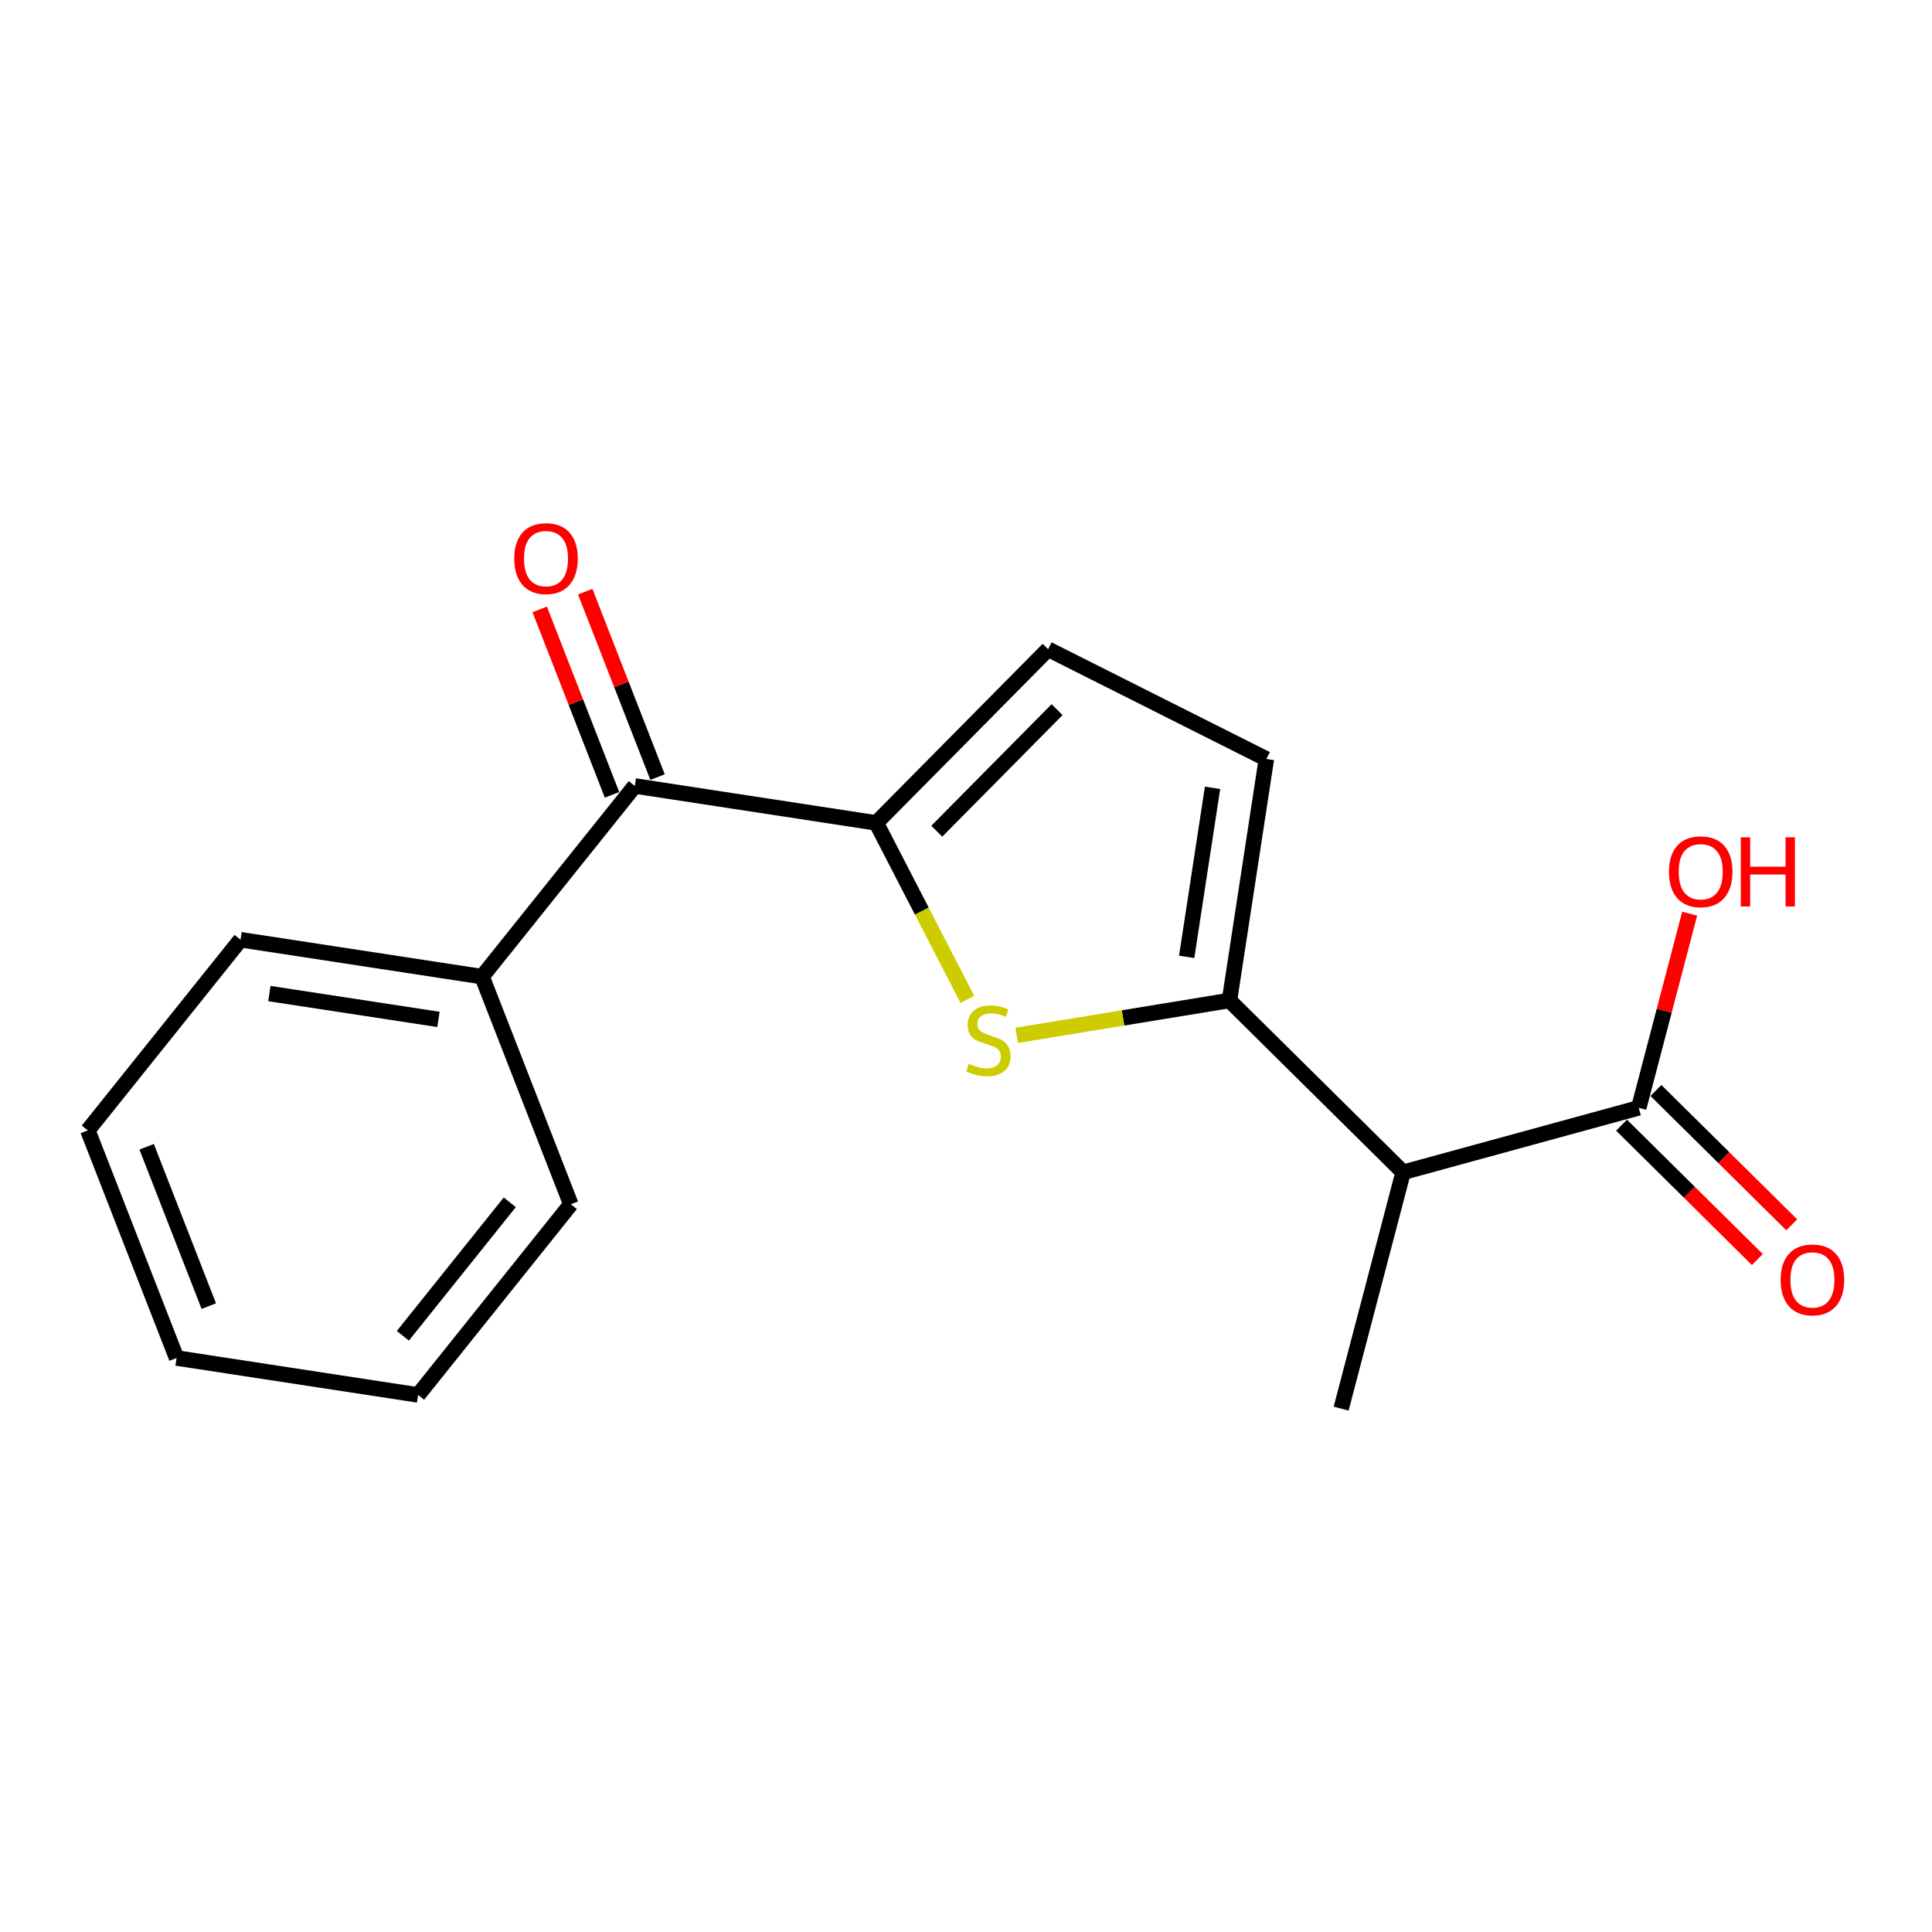 <?xml version='1.0' encoding='iso-8859-1'?>
<svg version='1.1' baseProfile='full'
              xmlns='http://www.w3.org/2000/svg'
                      xmlns:rdkit='http://www.rdkit.org/xml'
                      xmlns:xlink='http://www.w3.org/1999/xlink'
                  xml:space='preserve'
width='250px' height='250px' viewBox='0 0 250 250'>
<!-- END OF HEADER -->
<rect style='opacity:1.0;fill:#FFFFFF;stroke:none' width='250' height='250' x='0' y='0'> </rect>
<path class='bond-0 atom-0 atom-8' d='M 173.543,182.276 L 181.562,151.696' style='fill:none;fill-rule:evenodd;stroke:#000000;stroke-width:2.0px;stroke-linecap:butt;stroke-linejoin:miter;stroke-opacity:1' />
<path class='bond-1 atom-1 atom-2' d='M 22.85,175.725 L 11.364,146.272' style='fill:none;fill-rule:evenodd;stroke:#000000;stroke-width:2.0px;stroke-linecap:butt;stroke-linejoin:miter;stroke-opacity:1' />
<path class='bond-1 atom-1 atom-2' d='M 27.017,169.01 L 18.977,148.393' style='fill:none;fill-rule:evenodd;stroke:#000000;stroke-width:2.0px;stroke-linecap:butt;stroke-linejoin:miter;stroke-opacity:1' />
<path class='bond-2 atom-1 atom-3' d='M 22.85,175.725 L 54.1,180.504' style='fill:none;fill-rule:evenodd;stroke:#000000;stroke-width:2.0px;stroke-linecap:butt;stroke-linejoin:miter;stroke-opacity:1' />
<path class='bond-3 atom-2 atom-4' d='M 11.364,146.272 L 31.127,121.599' style='fill:none;fill-rule:evenodd;stroke:#000000;stroke-width:2.0px;stroke-linecap:butt;stroke-linejoin:miter;stroke-opacity:1' />
<path class='bond-4 atom-3 atom-5' d='M 54.1,180.504 L 73.863,155.83' style='fill:none;fill-rule:evenodd;stroke:#000000;stroke-width:2.0px;stroke-linecap:butt;stroke-linejoin:miter;stroke-opacity:1' />
<path class='bond-4 atom-3 atom-5' d='M 52.13,172.85 L 65.964,155.579' style='fill:none;fill-rule:evenodd;stroke:#000000;stroke-width:2.0px;stroke-linecap:butt;stroke-linejoin:miter;stroke-opacity:1' />
<path class='bond-5 atom-4 atom-9' d='M 31.127,121.599 L 62.377,126.378' style='fill:none;fill-rule:evenodd;stroke:#000000;stroke-width:2.0px;stroke-linecap:butt;stroke-linejoin:miter;stroke-opacity:1' />
<path class='bond-5 atom-4 atom-9' d='M 34.859,128.566 L 56.734,131.911' style='fill:none;fill-rule:evenodd;stroke:#000000;stroke-width:2.0px;stroke-linecap:butt;stroke-linejoin:miter;stroke-opacity:1' />
<path class='bond-6 atom-5 atom-9' d='M 73.863,155.83 L 62.377,126.378' style='fill:none;fill-rule:evenodd;stroke:#000000;stroke-width:2.0px;stroke-linecap:butt;stroke-linejoin:miter;stroke-opacity:1' />
<path class='bond-7 atom-6 atom-7' d='M 163.868,98.212 L 135.625,84.01' style='fill:none;fill-rule:evenodd;stroke:#000000;stroke-width:2.0px;stroke-linecap:butt;stroke-linejoin:miter;stroke-opacity:1' />
<path class='bond-8 atom-6 atom-10' d='M 163.868,98.212 L 159.09,129.462' style='fill:none;fill-rule:evenodd;stroke:#000000;stroke-width:2.0px;stroke-linecap:butt;stroke-linejoin:miter;stroke-opacity:1' />
<path class='bond-8 atom-6 atom-10' d='M 156.902,101.944 L 153.556,123.819' style='fill:none;fill-rule:evenodd;stroke:#000000;stroke-width:2.0px;stroke-linecap:butt;stroke-linejoin:miter;stroke-opacity:1' />
<path class='bond-9 atom-7 atom-11' d='M 135.625,84.01 L 113.39,106.483' style='fill:none;fill-rule:evenodd;stroke:#000000;stroke-width:2.0px;stroke-linecap:butt;stroke-linejoin:miter;stroke-opacity:1' />
<path class='bond-9 atom-7 atom-11' d='M 136.784,91.828 L 121.22,107.559' style='fill:none;fill-rule:evenodd;stroke:#000000;stroke-width:2.0px;stroke-linecap:butt;stroke-linejoin:miter;stroke-opacity:1' />
<path class='bond-10 atom-8 atom-10' d='M 181.562,151.696 L 159.09,129.462' style='fill:none;fill-rule:evenodd;stroke:#000000;stroke-width:2.0px;stroke-linecap:butt;stroke-linejoin:miter;stroke-opacity:1' />
<path class='bond-11 atom-8 atom-13' d='M 181.562,151.696 L 212.054,143.352' style='fill:none;fill-rule:evenodd;stroke:#000000;stroke-width:2.0px;stroke-linecap:butt;stroke-linejoin:miter;stroke-opacity:1' />
<path class='bond-12 atom-9 atom-12' d='M 62.377,126.378 L 82.141,101.704' style='fill:none;fill-rule:evenodd;stroke:#000000;stroke-width:2.0px;stroke-linecap:butt;stroke-linejoin:miter;stroke-opacity:1' />
<path class='bond-13 atom-10 atom-17' d='M 159.09,129.462 L 145.321,131.718' style='fill:none;fill-rule:evenodd;stroke:#000000;stroke-width:2.0px;stroke-linecap:butt;stroke-linejoin:miter;stroke-opacity:1' />
<path class='bond-13 atom-10 atom-17' d='M 145.321,131.718 L 131.553,133.974' style='fill:none;fill-rule:evenodd;stroke:#CCCC00;stroke-width:2.0px;stroke-linecap:butt;stroke-linejoin:miter;stroke-opacity:1' />
<path class='bond-14 atom-11 atom-12' d='M 113.39,106.483 L 82.141,101.704' style='fill:none;fill-rule:evenodd;stroke:#000000;stroke-width:2.0px;stroke-linecap:butt;stroke-linejoin:miter;stroke-opacity:1' />
<path class='bond-15 atom-11 atom-17' d='M 113.39,106.483 L 119.285,117.901' style='fill:none;fill-rule:evenodd;stroke:#000000;stroke-width:2.0px;stroke-linecap:butt;stroke-linejoin:miter;stroke-opacity:1' />
<path class='bond-15 atom-11 atom-17' d='M 119.285,117.901 L 125.18,129.32' style='fill:none;fill-rule:evenodd;stroke:#CCCC00;stroke-width:2.0px;stroke-linecap:butt;stroke-linejoin:miter;stroke-opacity:1' />
<path class='bond-16 atom-12 atom-14' d='M 85.086,100.555 L 80.407,88.557' style='fill:none;fill-rule:evenodd;stroke:#000000;stroke-width:2.0px;stroke-linecap:butt;stroke-linejoin:miter;stroke-opacity:1' />
<path class='bond-16 atom-12 atom-14' d='M 80.407,88.557 L 75.728,76.559' style='fill:none;fill-rule:evenodd;stroke:#FF0000;stroke-width:2.0px;stroke-linecap:butt;stroke-linejoin:miter;stroke-opacity:1' />
<path class='bond-16 atom-12 atom-14' d='M 79.195,102.853 L 74.516,90.855' style='fill:none;fill-rule:evenodd;stroke:#000000;stroke-width:2.0px;stroke-linecap:butt;stroke-linejoin:miter;stroke-opacity:1' />
<path class='bond-16 atom-12 atom-14' d='M 74.516,90.855 L 69.837,78.856' style='fill:none;fill-rule:evenodd;stroke:#FF0000;stroke-width:2.0px;stroke-linecap:butt;stroke-linejoin:miter;stroke-opacity:1' />
<path class='bond-17 atom-13 atom-15' d='M 209.831,145.599 L 218.617,154.292' style='fill:none;fill-rule:evenodd;stroke:#000000;stroke-width:2.0px;stroke-linecap:butt;stroke-linejoin:miter;stroke-opacity:1' />
<path class='bond-17 atom-13 atom-15' d='M 218.617,154.292 L 227.403,162.985' style='fill:none;fill-rule:evenodd;stroke:#FF0000;stroke-width:2.0px;stroke-linecap:butt;stroke-linejoin:miter;stroke-opacity:1' />
<path class='bond-17 atom-13 atom-15' d='M 214.277,141.105 L 223.064,149.798' style='fill:none;fill-rule:evenodd;stroke:#000000;stroke-width:2.0px;stroke-linecap:butt;stroke-linejoin:miter;stroke-opacity:1' />
<path class='bond-17 atom-13 atom-15' d='M 223.064,149.798 L 231.85,158.491' style='fill:none;fill-rule:evenodd;stroke:#FF0000;stroke-width:2.0px;stroke-linecap:butt;stroke-linejoin:miter;stroke-opacity:1' />
<path class='bond-18 atom-13 atom-16' d='M 212.054,143.352 L 215.348,130.791' style='fill:none;fill-rule:evenodd;stroke:#000000;stroke-width:2.0px;stroke-linecap:butt;stroke-linejoin:miter;stroke-opacity:1' />
<path class='bond-18 atom-13 atom-16' d='M 215.348,130.791 L 218.642,118.229' style='fill:none;fill-rule:evenodd;stroke:#FF0000;stroke-width:2.0px;stroke-linecap:butt;stroke-linejoin:miter;stroke-opacity:1' />
<path  class='atom-14' d='M 66.545 72.277
Q 66.545 70.127, 67.607 68.926
Q 68.669 67.725, 70.654 67.725
Q 72.64 67.725, 73.702 68.926
Q 74.764 70.127, 74.764 72.277
Q 74.764 74.452, 73.689 75.691
Q 72.615 76.918, 70.654 76.918
Q 68.682 76.918, 67.607 75.691
Q 66.545 74.464, 66.545 72.277
M 70.654 75.906
Q 72.02 75.906, 72.754 74.996
Q 73.5 74.072, 73.5 72.277
Q 73.5 70.519, 72.754 69.634
Q 72.02 68.736, 70.654 68.736
Q 69.289 68.736, 68.543 69.621
Q 67.809 70.506, 67.809 72.277
Q 67.809 74.085, 68.543 74.996
Q 69.289 75.906, 70.654 75.906
' fill='#FF0000'/>
<path  class='atom-15' d='M 230.417 165.612
Q 230.417 163.462, 231.479 162.261
Q 232.541 161.059, 234.527 161.059
Q 236.512 161.059, 237.574 162.261
Q 238.636 163.462, 238.636 165.612
Q 238.636 167.787, 237.562 169.026
Q 236.487 170.252, 234.527 170.252
Q 232.554 170.252, 231.479 169.026
Q 230.417 167.799, 230.417 165.612
M 234.527 169.241
Q 235.892 169.241, 236.626 168.33
Q 237.372 167.407, 237.372 165.612
Q 237.372 163.854, 236.626 162.969
Q 235.892 162.071, 234.527 162.071
Q 233.161 162.071, 232.415 162.956
Q 231.681 163.841, 231.681 165.612
Q 231.681 167.42, 232.415 168.33
Q 233.161 169.241, 234.527 169.241
' fill='#FF0000'/>
<path  class='atom-16' d='M 215.964 112.798
Q 215.964 110.648, 217.026 109.447
Q 218.088 108.246, 220.073 108.246
Q 222.059 108.246, 223.121 109.447
Q 224.183 110.648, 224.183 112.798
Q 224.183 114.973, 223.108 116.212
Q 222.033 117.439, 220.073 117.439
Q 218.101 117.439, 217.026 116.212
Q 215.964 114.986, 215.964 112.798
M 220.073 116.427
Q 221.439 116.427, 222.172 115.517
Q 222.919 114.594, 222.919 112.798
Q 222.919 111.04, 222.172 110.155
Q 221.439 109.257, 220.073 109.257
Q 218.708 109.257, 217.962 110.143
Q 217.228 111.028, 217.228 112.798
Q 217.228 114.606, 217.962 115.517
Q 218.708 116.427, 220.073 116.427
' fill='#FF0000'/>
<path  class='atom-16' d='M 225.258 108.347
L 226.472 108.347
L 226.472 112.153
L 231.049 112.153
L 231.049 108.347
L 232.263 108.347
L 232.263 117.3
L 231.049 117.3
L 231.049 113.165
L 226.472 113.165
L 226.472 117.3
L 225.258 117.3
L 225.258 108.347
' fill='#FF0000'/>
<path  class='atom-17' d='M 125.363 137.646
Q 125.465 137.684, 125.882 137.861
Q 126.299 138.038, 126.754 138.152
Q 127.222 138.253, 127.677 138.253
Q 128.525 138.253, 129.018 137.849
Q 129.511 137.431, 129.511 136.711
Q 129.511 136.218, 129.258 135.914
Q 129.018 135.611, 128.638 135.446
Q 128.259 135.282, 127.627 135.092
Q 126.83 134.852, 126.35 134.624
Q 125.882 134.397, 125.54 133.916
Q 125.212 133.436, 125.212 132.626
Q 125.212 131.501, 125.97 130.805
Q 126.742 130.11, 128.259 130.11
Q 129.296 130.11, 130.472 130.603
L 130.181 131.577
Q 129.106 131.134, 128.297 131.134
Q 127.425 131.134, 126.944 131.501
Q 126.463 131.855, 126.476 132.475
Q 126.476 132.955, 126.716 133.246
Q 126.969 133.537, 127.323 133.701
Q 127.69 133.866, 128.297 134.055
Q 129.106 134.308, 129.587 134.561
Q 130.067 134.814, 130.409 135.332
Q 130.763 135.838, 130.763 136.711
Q 130.763 137.95, 129.928 138.62
Q 129.106 139.278, 127.728 139.278
Q 126.931 139.278, 126.324 139.101
Q 125.73 138.936, 125.022 138.645
L 125.363 137.646
' fill='#CCCC00'/>
</svg>
